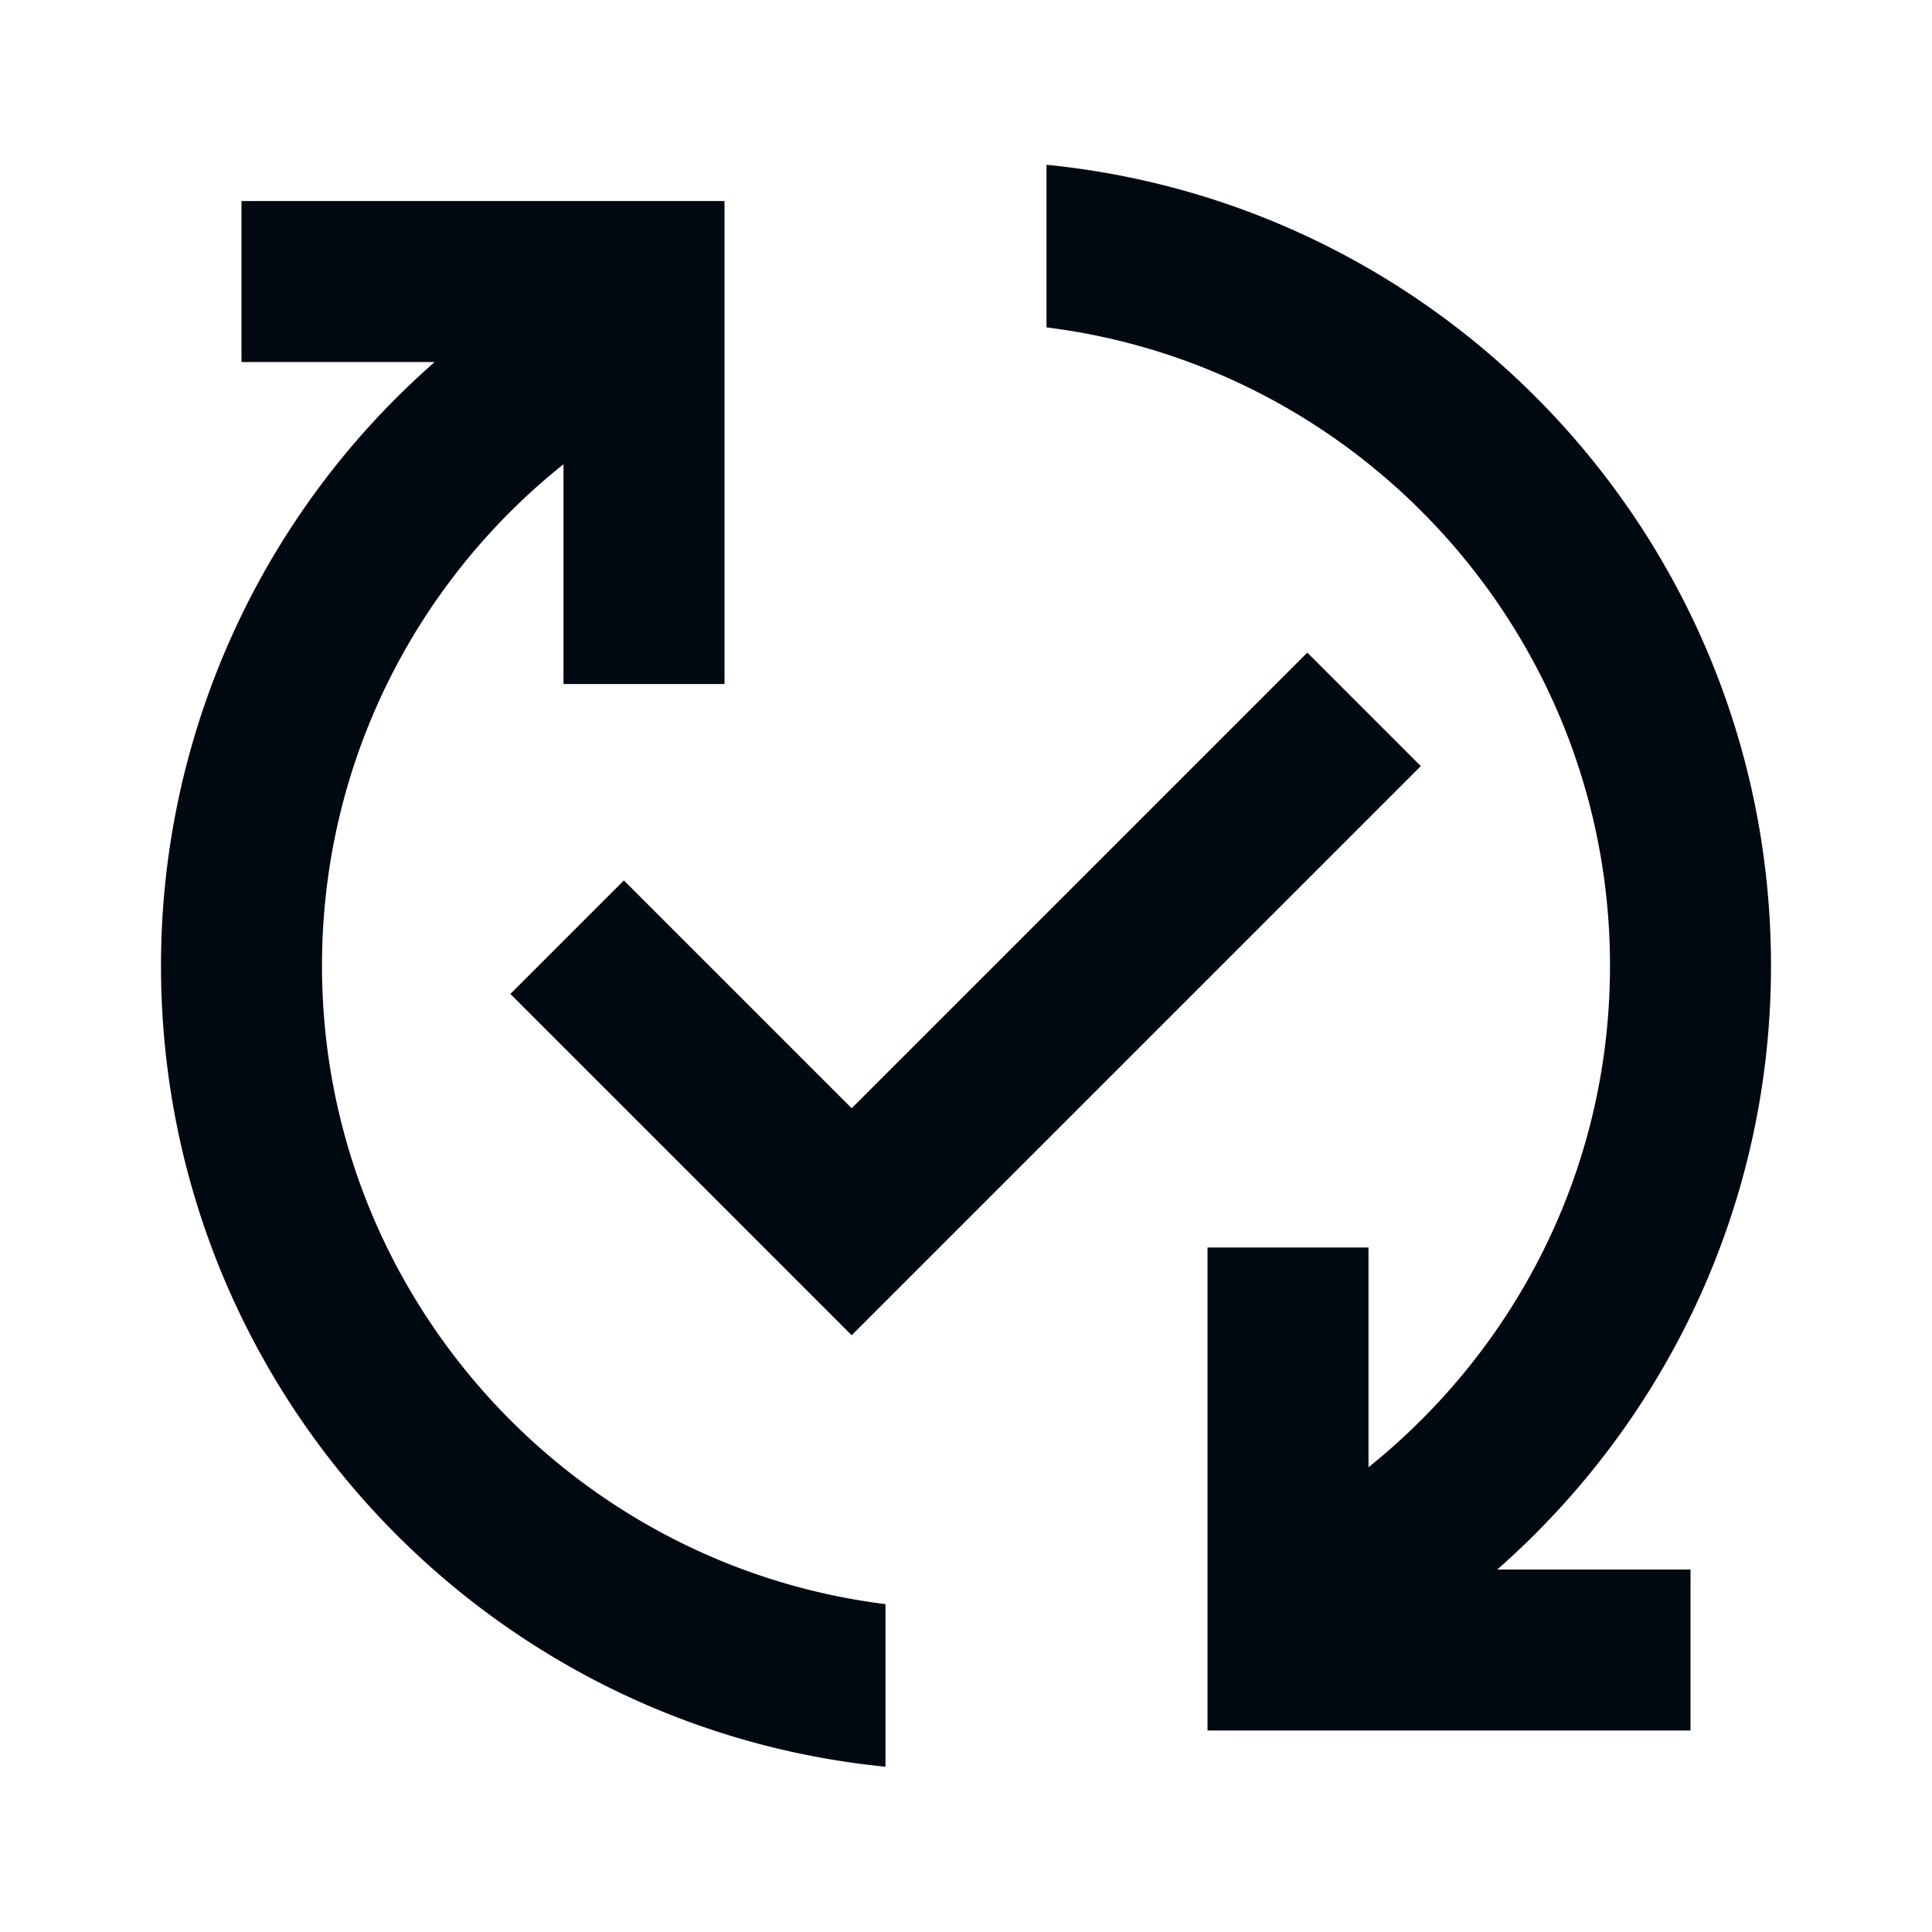 <svg xmlns="http://www.w3.org/2000/svg" fill="none" viewBox="0 0 24 24"><g clip-path="url(#clip0_79_6898)"><path fill="#000810" d="M18.6 19.497H21v2h-6v-6h2v2.73c1.83-1.47 3-3.71 3-6.23 0-4.07-3.06-7.44-7-7.93v-2.02c5.05.5 9 4.76 9 9.95 0 2.99-1.32 5.67-3.4 7.5zM4 11.997c0-2.52 1.17-4.77 3-6.23v2.73h2v-6H3v2h2.4a9.966 9.966 0 0 0-3.4 7.5c0 5.19 3.95 9.45 9 9.95v-2.02c-3.94-.49-7-3.86-7-7.93zm12.24-3.89l-5.66 5.66-2.83-2.83-1.41 1.41 4.24 4.24 7.07-7.07-1.41-1.41z"/></g><defs><clipPath id="clip0_79_6898"><path fill="#fff" d="M0 0h24v24H0z"/></clipPath></defs></svg>
